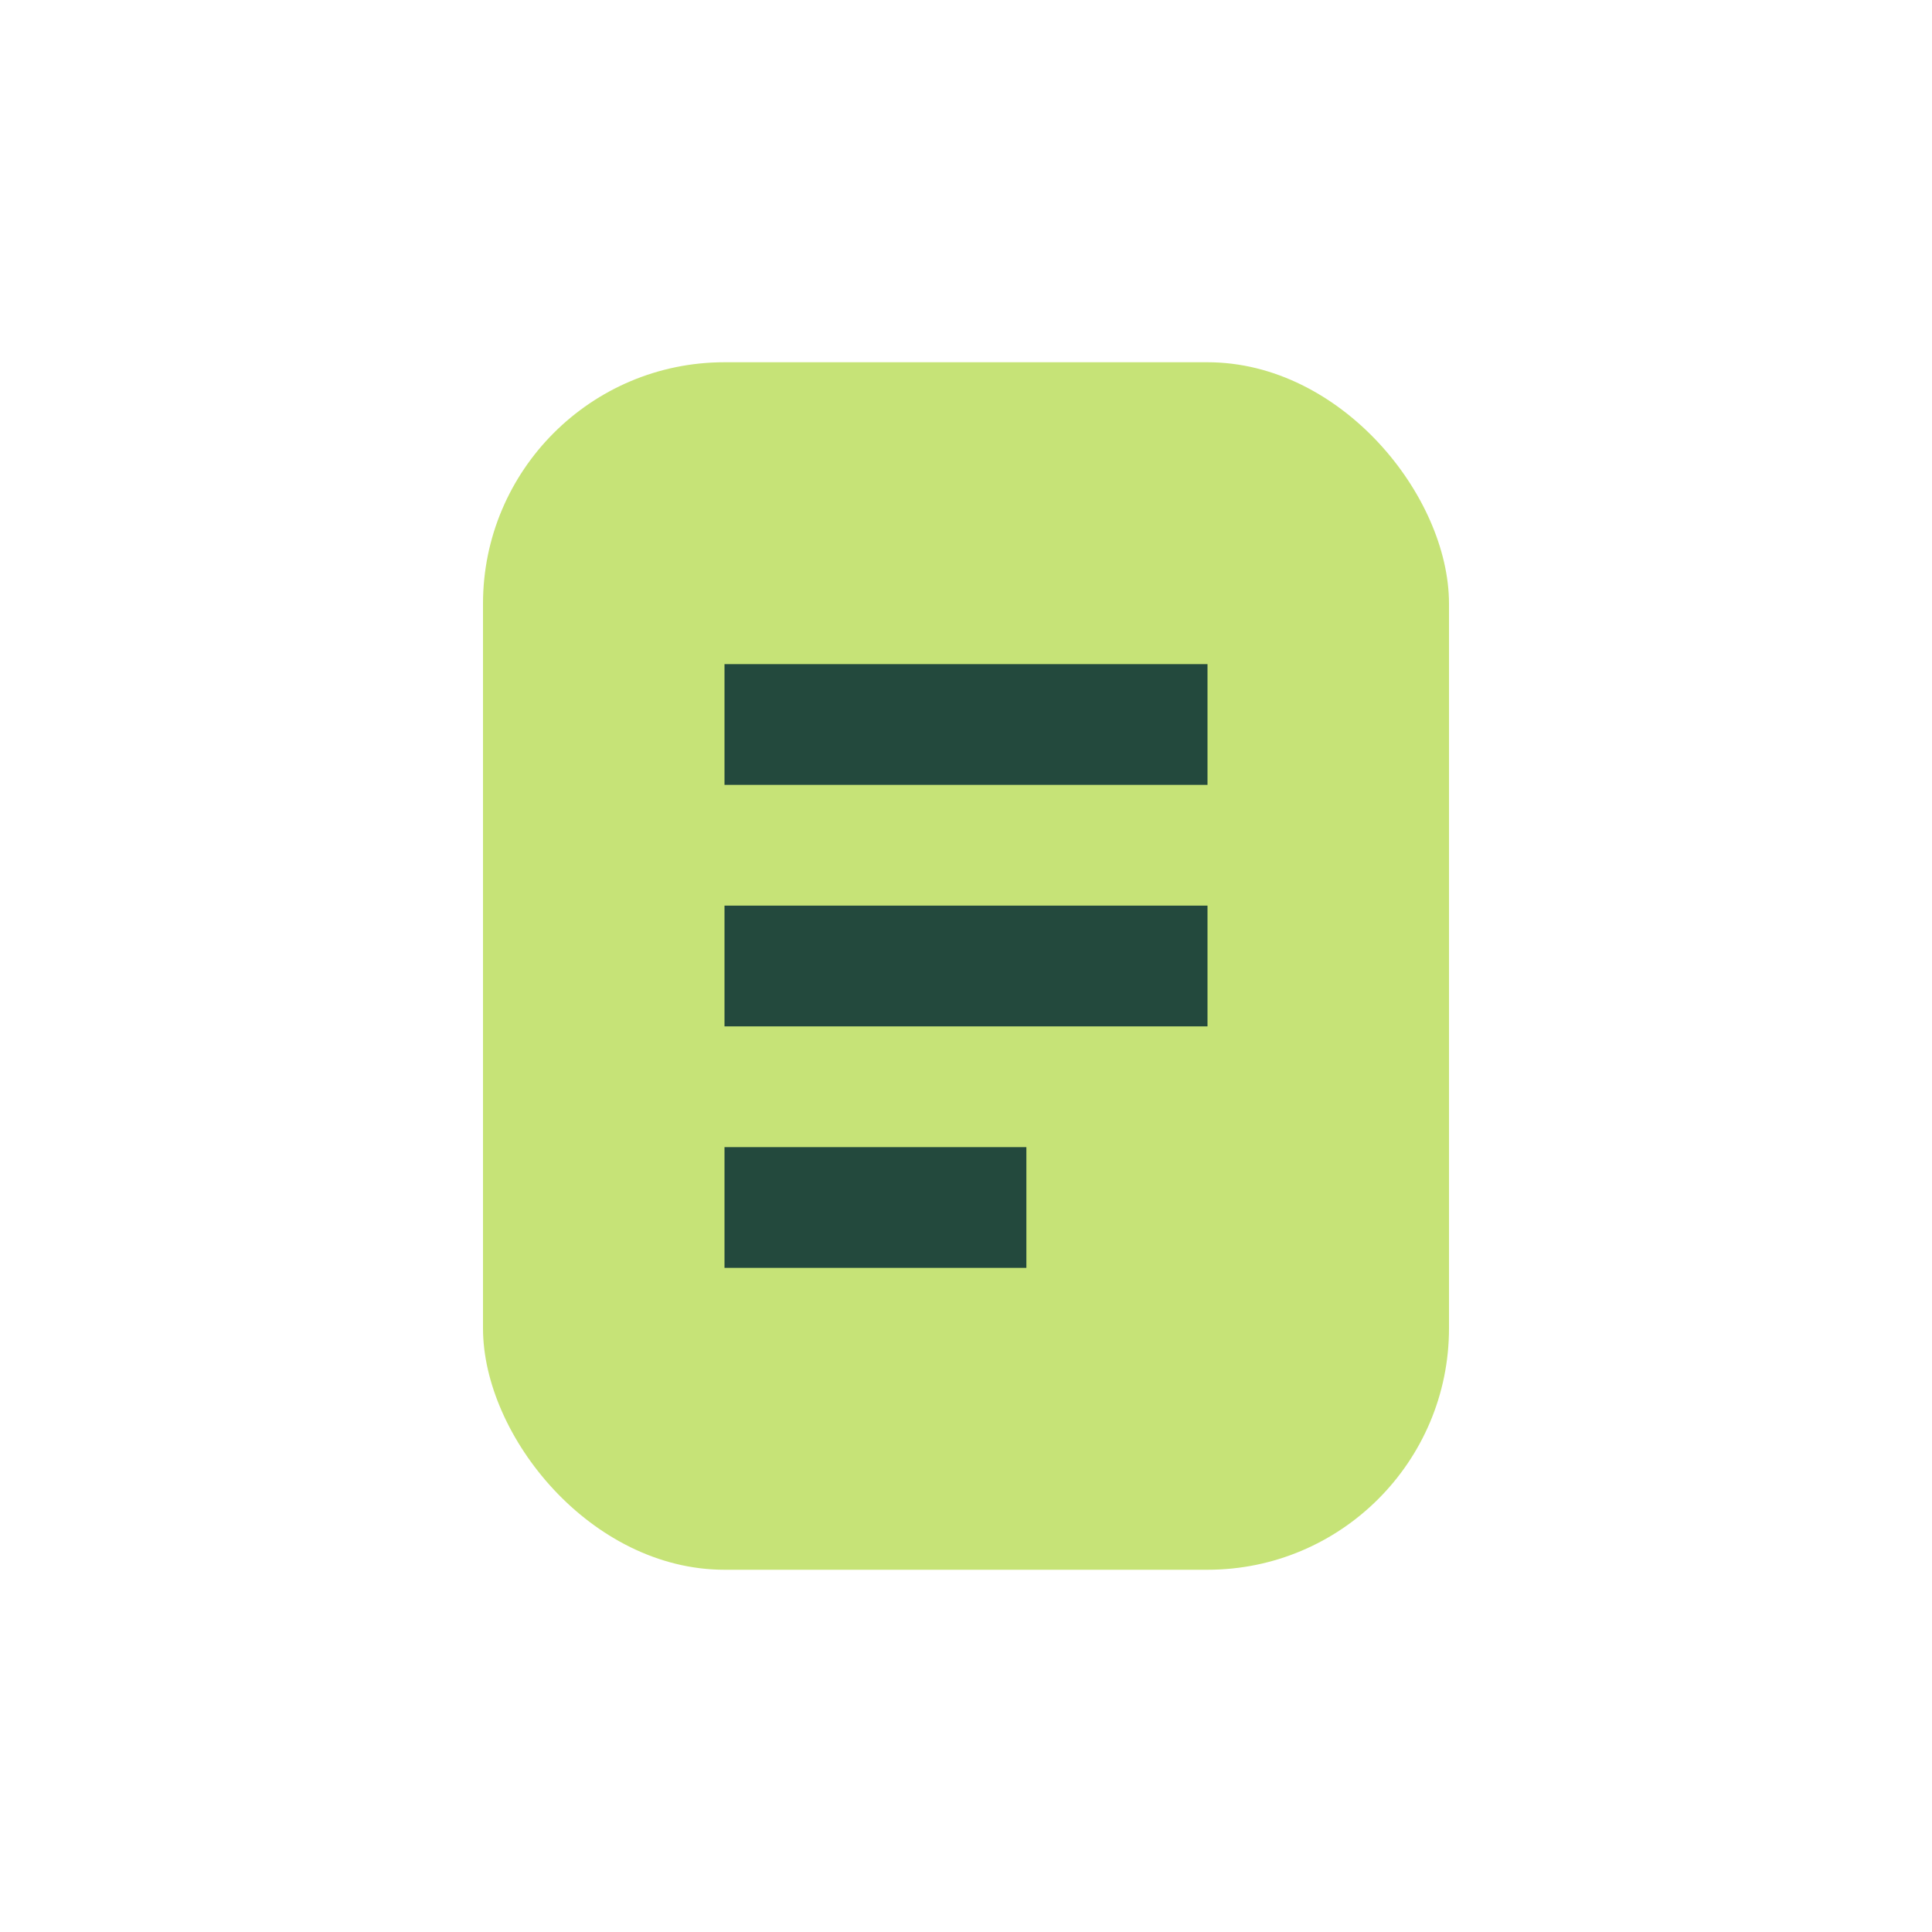 <?xml version="1.0" encoding="UTF-8"?>
<svg xmlns="http://www.w3.org/2000/svg" width="32" height="32" viewBox="0 0 32 32"><rect x="8" y="6" width="16" height="20" rx="4" fill="#C6E377"/><path d="M12 12h8M12 16h8M12 20h5" stroke="#23493D" stroke-width="2"/></svg>